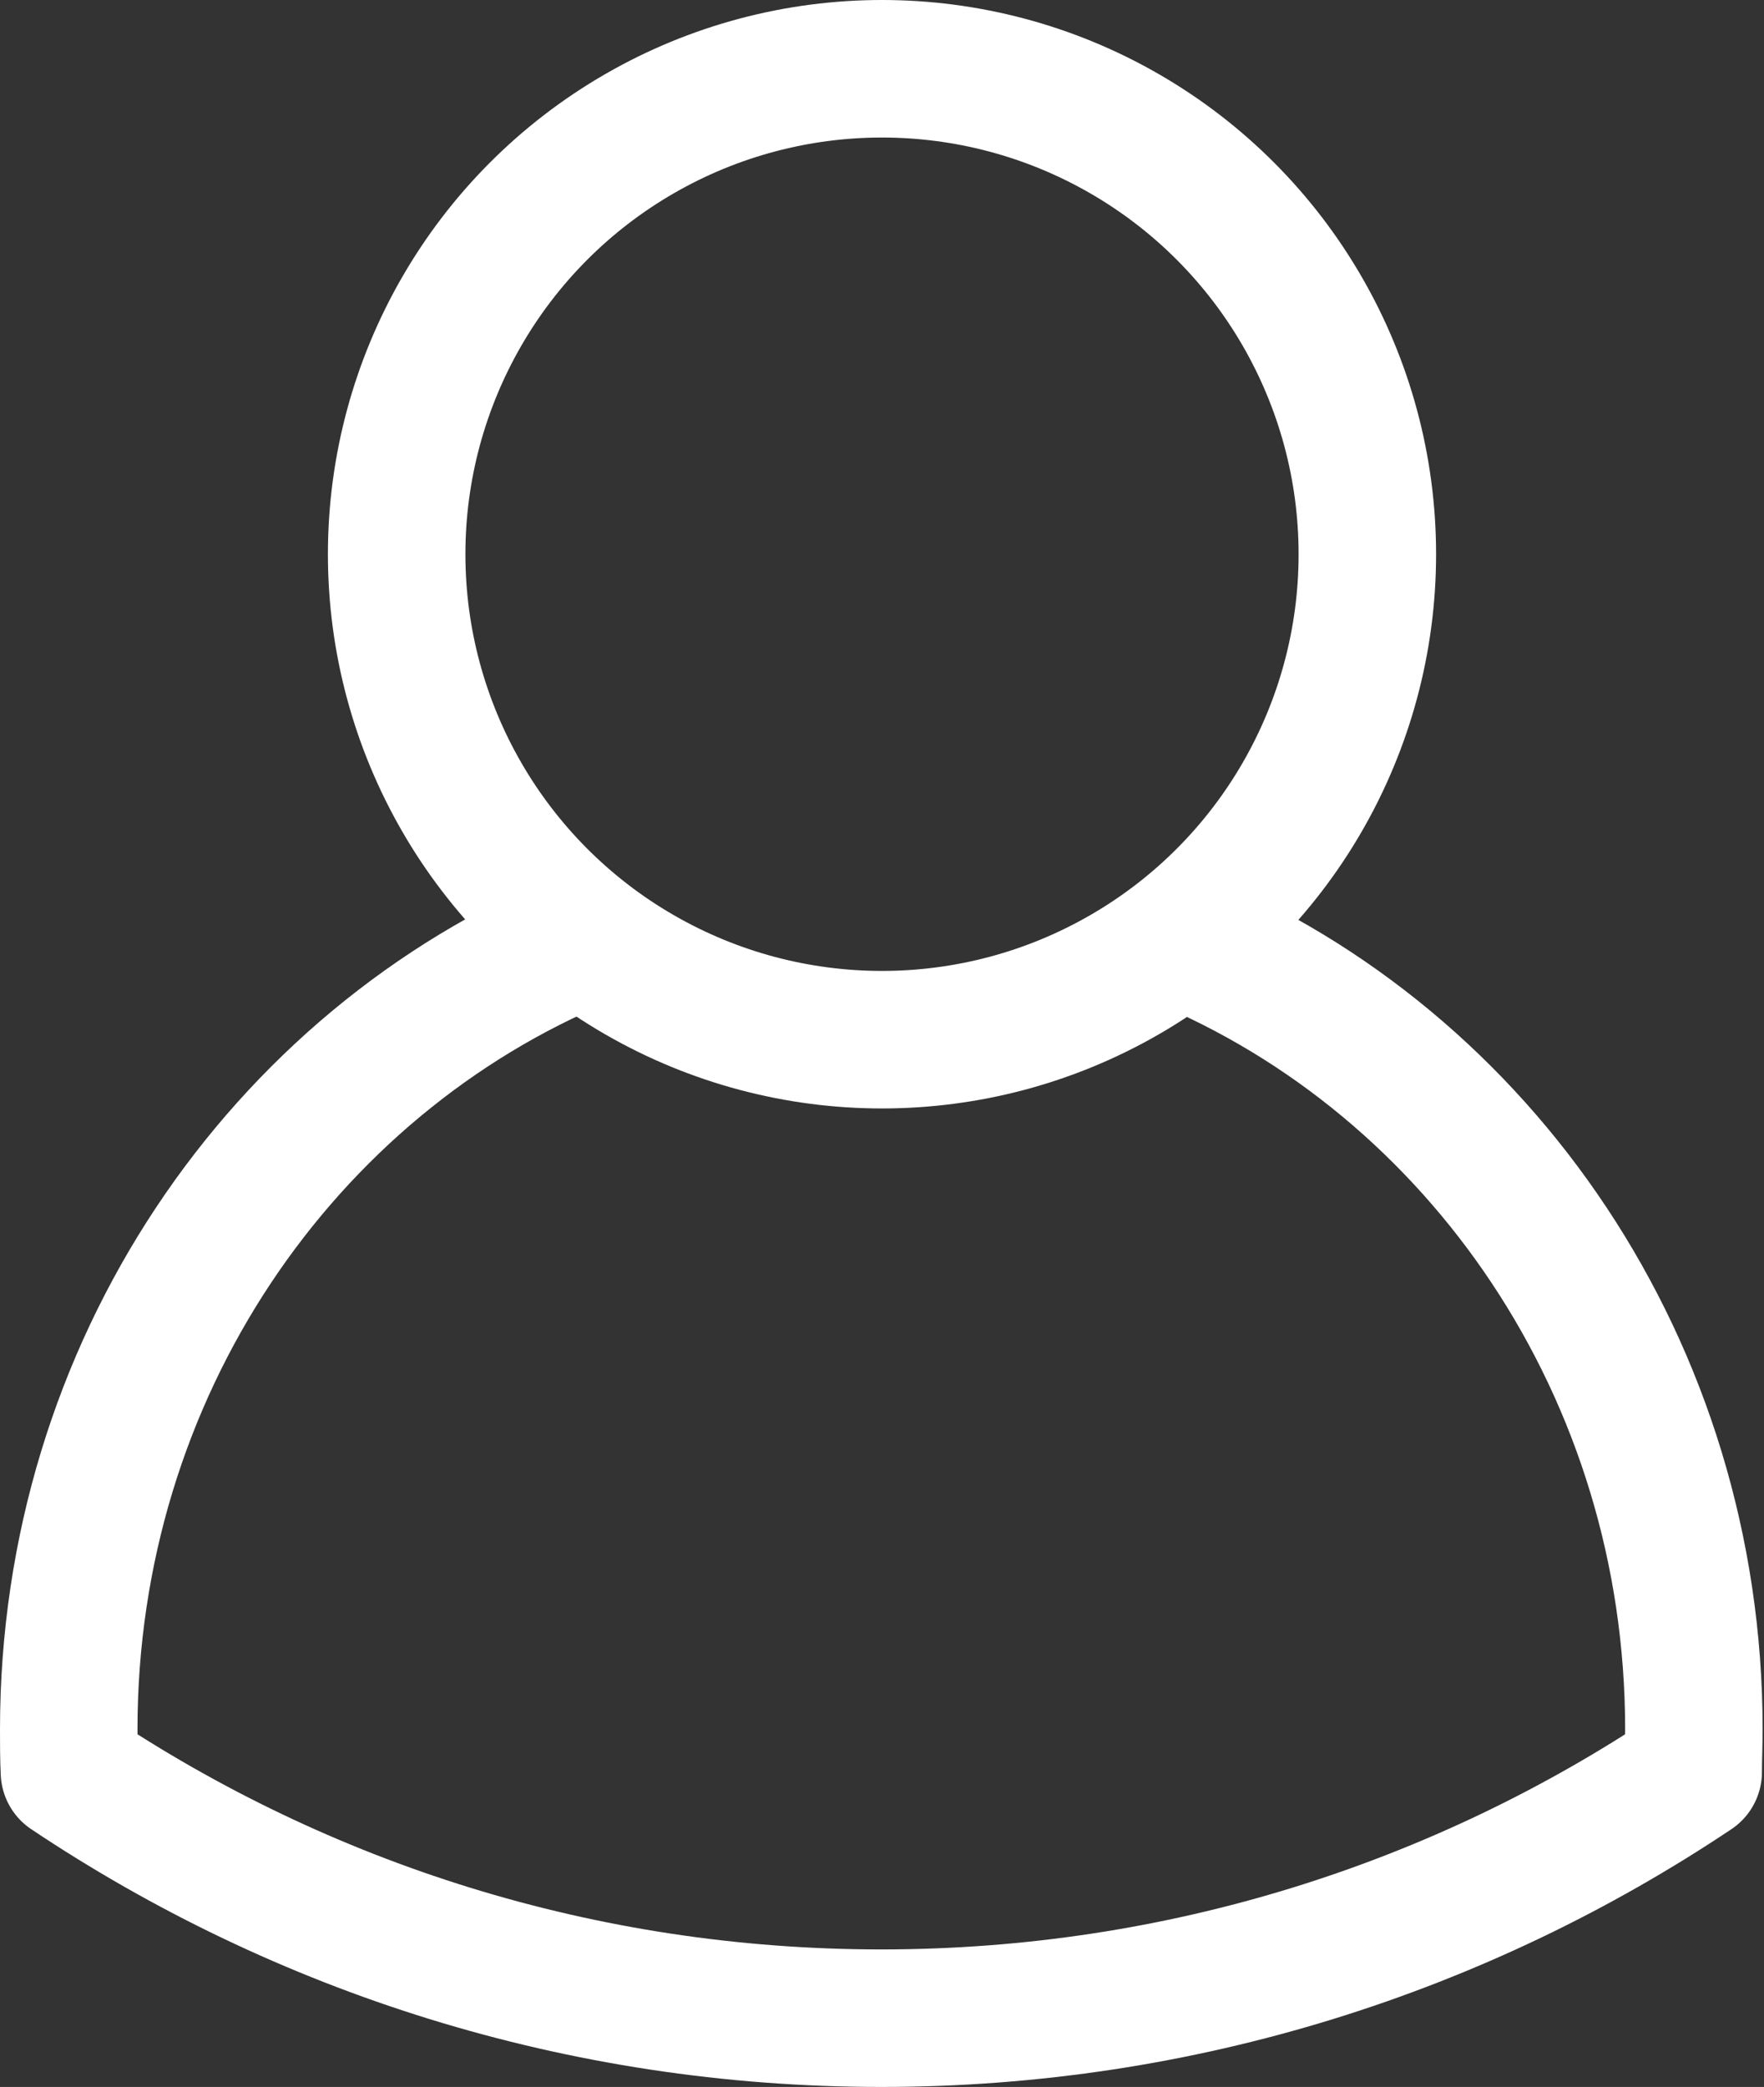 <?xml version="1.0" encoding="UTF-8"?>
<svg id="Calque_2" data-name="Calque 2" xmlns="http://www.w3.org/2000/svg" viewBox="0 0 25.66 30.35">
  <rect x="0" y="0" width="25.66" height="30.35" fill="#333333" stroke="none"/>
  <defs>
    <style>
      .cls-1 {
        fill: none;
        stroke: #fff;
        stroke-linejoin: round;
        stroke-width: 2px;
      }
    </style>
  </defs>
  <circle class="cls-1" cx="12.83" cy="8.06" r="7.06"/>
  <path class="cls-1" d="M8.5,13.64c-4.39,1.81-7.5,6.28-7.5,11.51,0,.21,0,.41.01.62,3.38,2.26,7.44,3.58,11.81,3.58s8.43-1.32,11.81-3.58c0-.2.01-.41.01-.62,0-5.23-3.11-9.7-7.5-11.51"/>
</svg>
